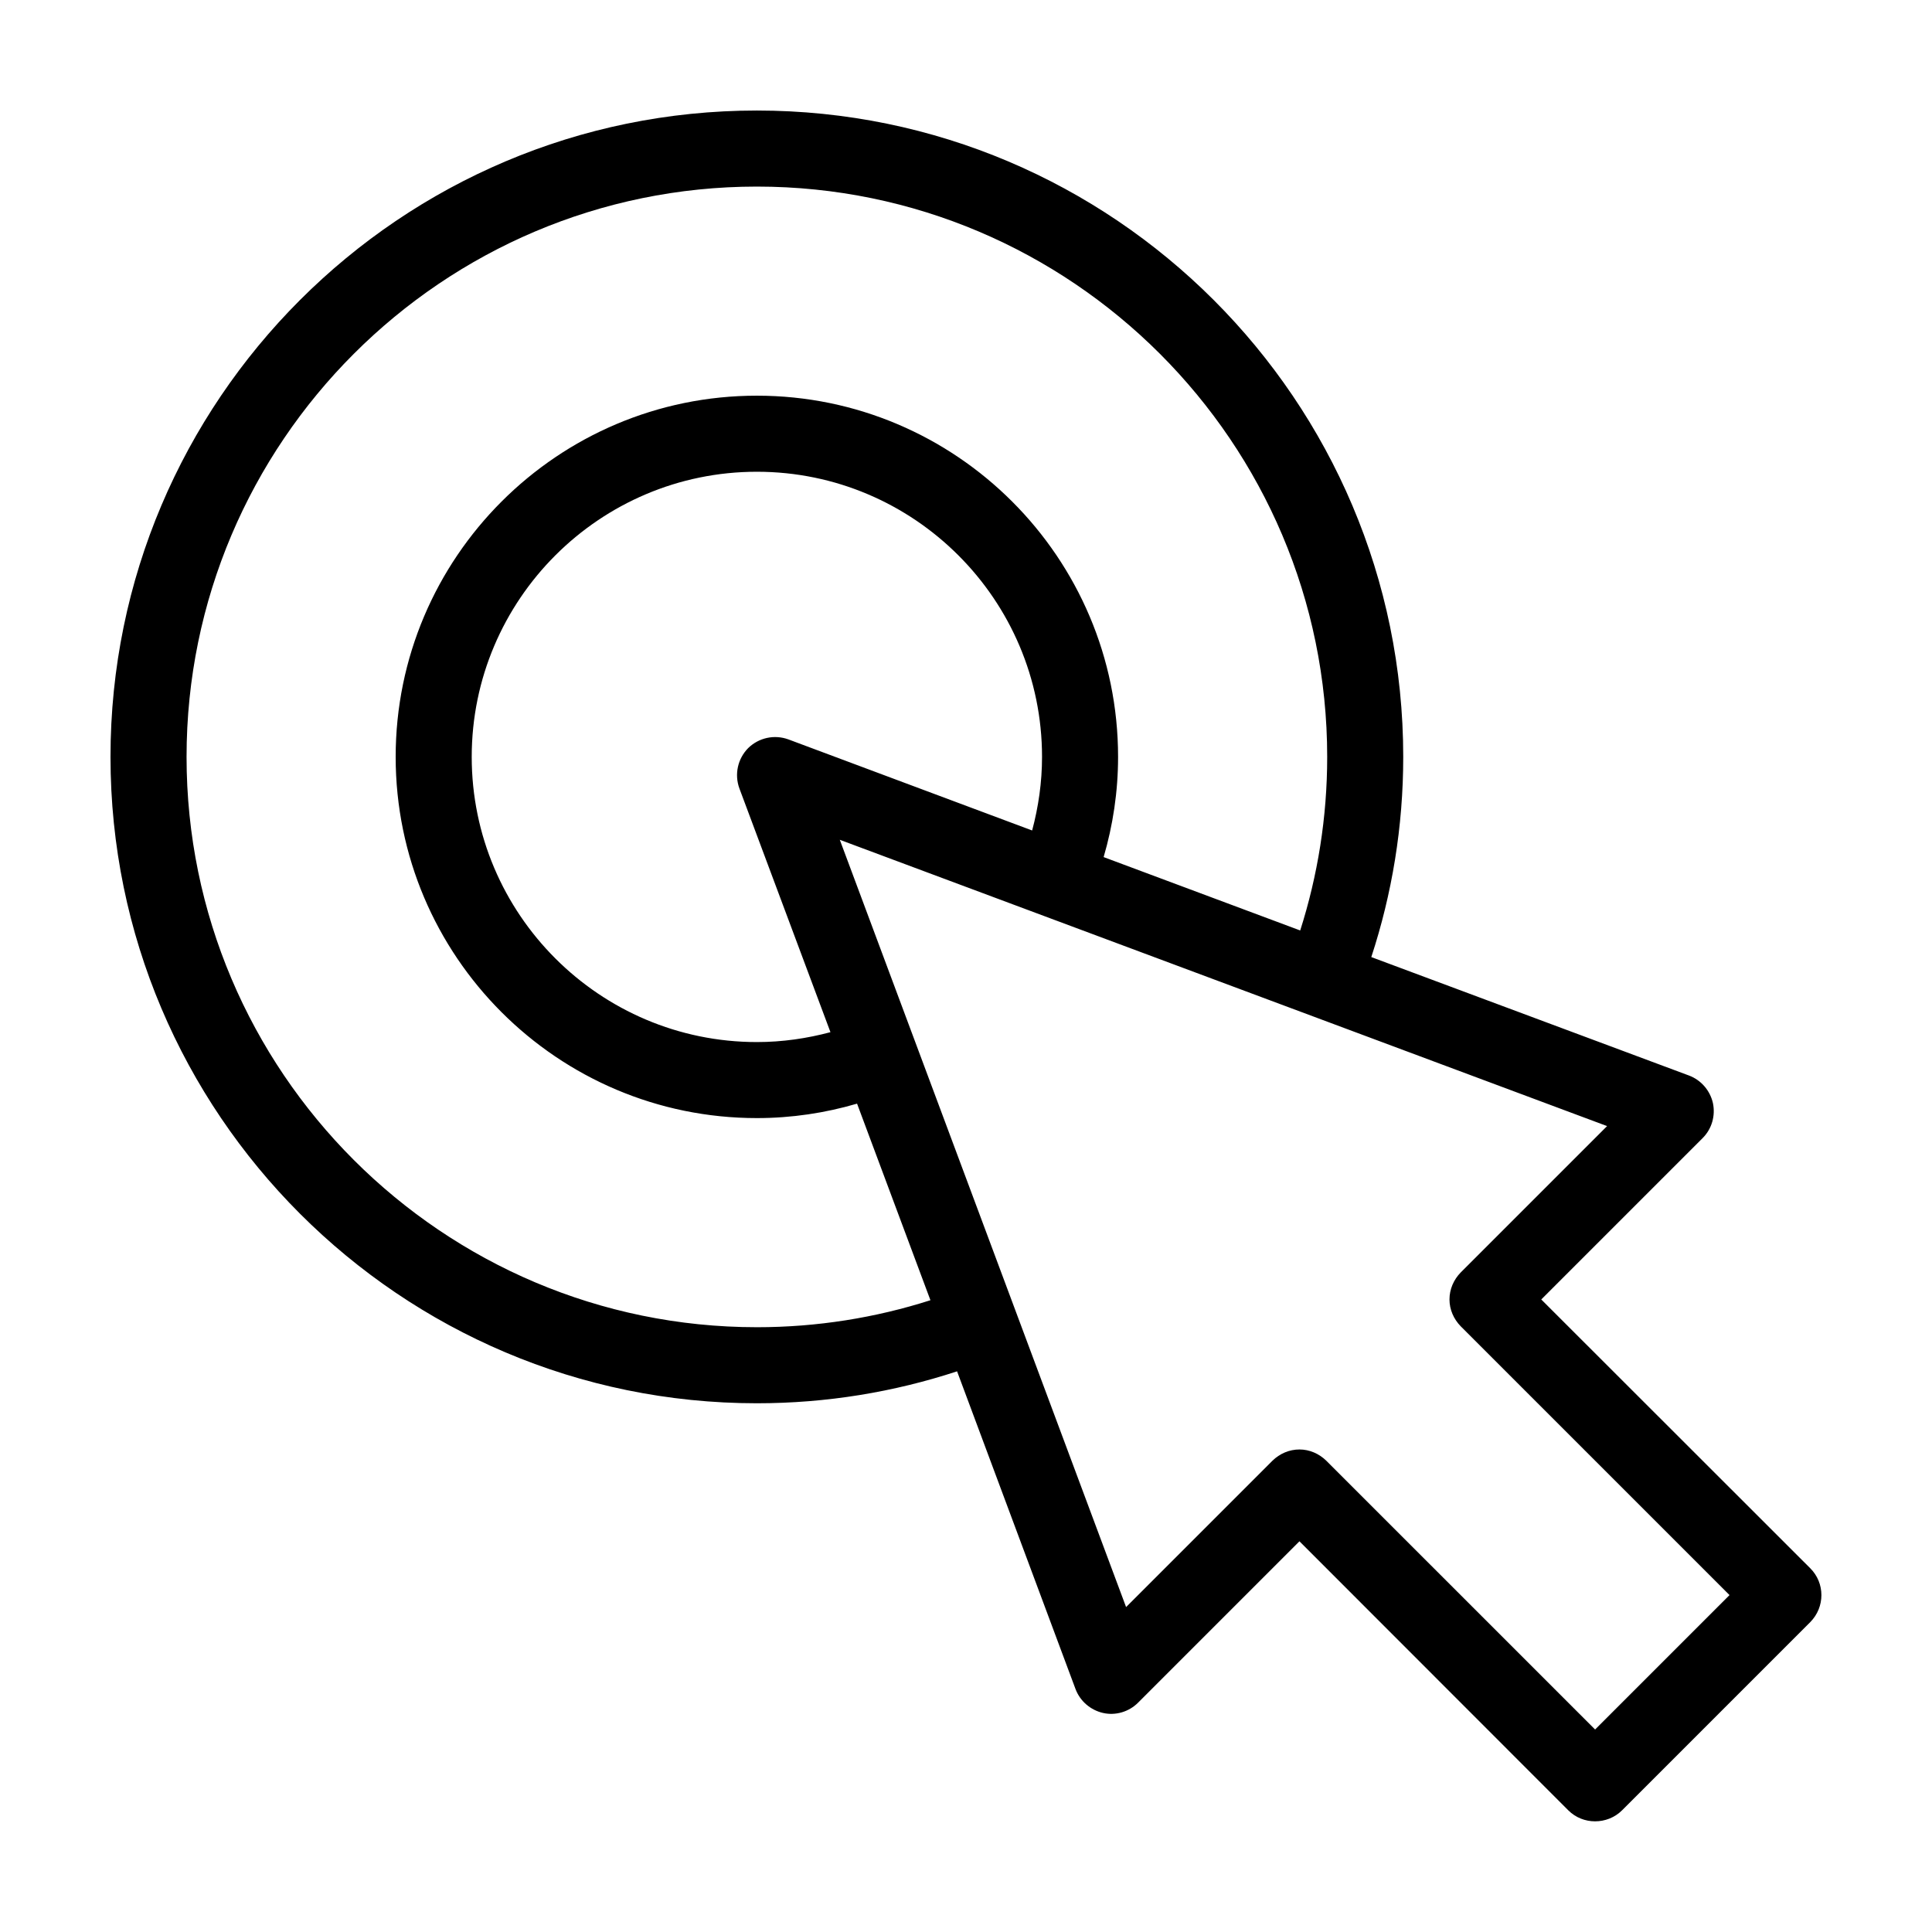 <?xml version="1.0" encoding="UTF-8"?>
<!-- Uploaded to: SVG Find, www.svgrepo.com, Generator: SVG Find Mixer Tools -->
<svg fill="#000000" width="800px" height="800px" version="1.1" viewBox="144 144 512 512" xmlns="http://www.w3.org/2000/svg">
 <path d="m623.74 559.61-71.289-71.238 42.773-42.773c2.418-2.418 3.426-5.894 2.719-9.27-0.754-3.324-3.125-6.098-6.348-7.305l-84.188-31.387c5.492-16.73 8.465-34.562 8.465-53.055 0-94.465-76.832-171.29-171.3-171.29s-171.29 76.828-171.29 171.29 76.832 171.3 171.3 171.3c18.488 0 36.324-2.973 53.051-8.465l31.387 84.188c1.211 3.223 3.981 5.594 7.305 6.348 3.324 0.754 6.852-0.301 9.27-2.719l42.773-42.773 71.238 71.289c1.965 1.965 4.535 2.922 7.106 2.922 2.57 0 5.188-0.957 7.152-2.922l49.879-49.879c3.93-3.981 3.93-10.328 0-14.258zm-279.16-63.883c-83.328 0-151.14-67.812-151.14-151.14 0-83.328 67.812-151.14 151.14-151.14 83.332 0 151.14 67.812 151.14 151.14 0 16.02-2.519 31.488-7.152 45.996l-52.094-19.445c2.465-8.418 3.828-17.332 3.828-26.555 0-52.801-42.926-95.723-95.723-95.723-52.801 0-95.723 42.926-95.723 95.723 0 52.801 42.926 95.723 95.723 95.723 9.219 0 18.137-1.359 26.551-3.828l19.445 52.094c-14.512 4.637-29.977 7.156-46 7.156zm-4.633-142.78 24.133 64.59c-6.25 1.664-12.746 2.621-19.5 2.621-41.664 0-75.57-33.906-75.57-75.57 0-41.664 33.906-75.57 75.57-75.57s75.57 33.906 75.57 75.57c0 6.75-0.957 13.25-2.621 19.496l-64.59-24.133c-3.727-1.359-7.859-0.453-10.68 2.316-2.766 2.82-3.672 6.953-2.312 10.68zm226.77 249.39-71.242-71.238c-1.914-1.863-4.434-2.973-7.106-2.973-2.719 0-5.238 1.109-7.152 2.973l-38.793 38.793-75.871-203.34 203.34 75.875-38.793 38.793c-1.863 1.914-2.973 4.434-2.973 7.152 0 2.672 1.109 5.188 2.973 7.106l71.238 71.238z"/>
</svg>